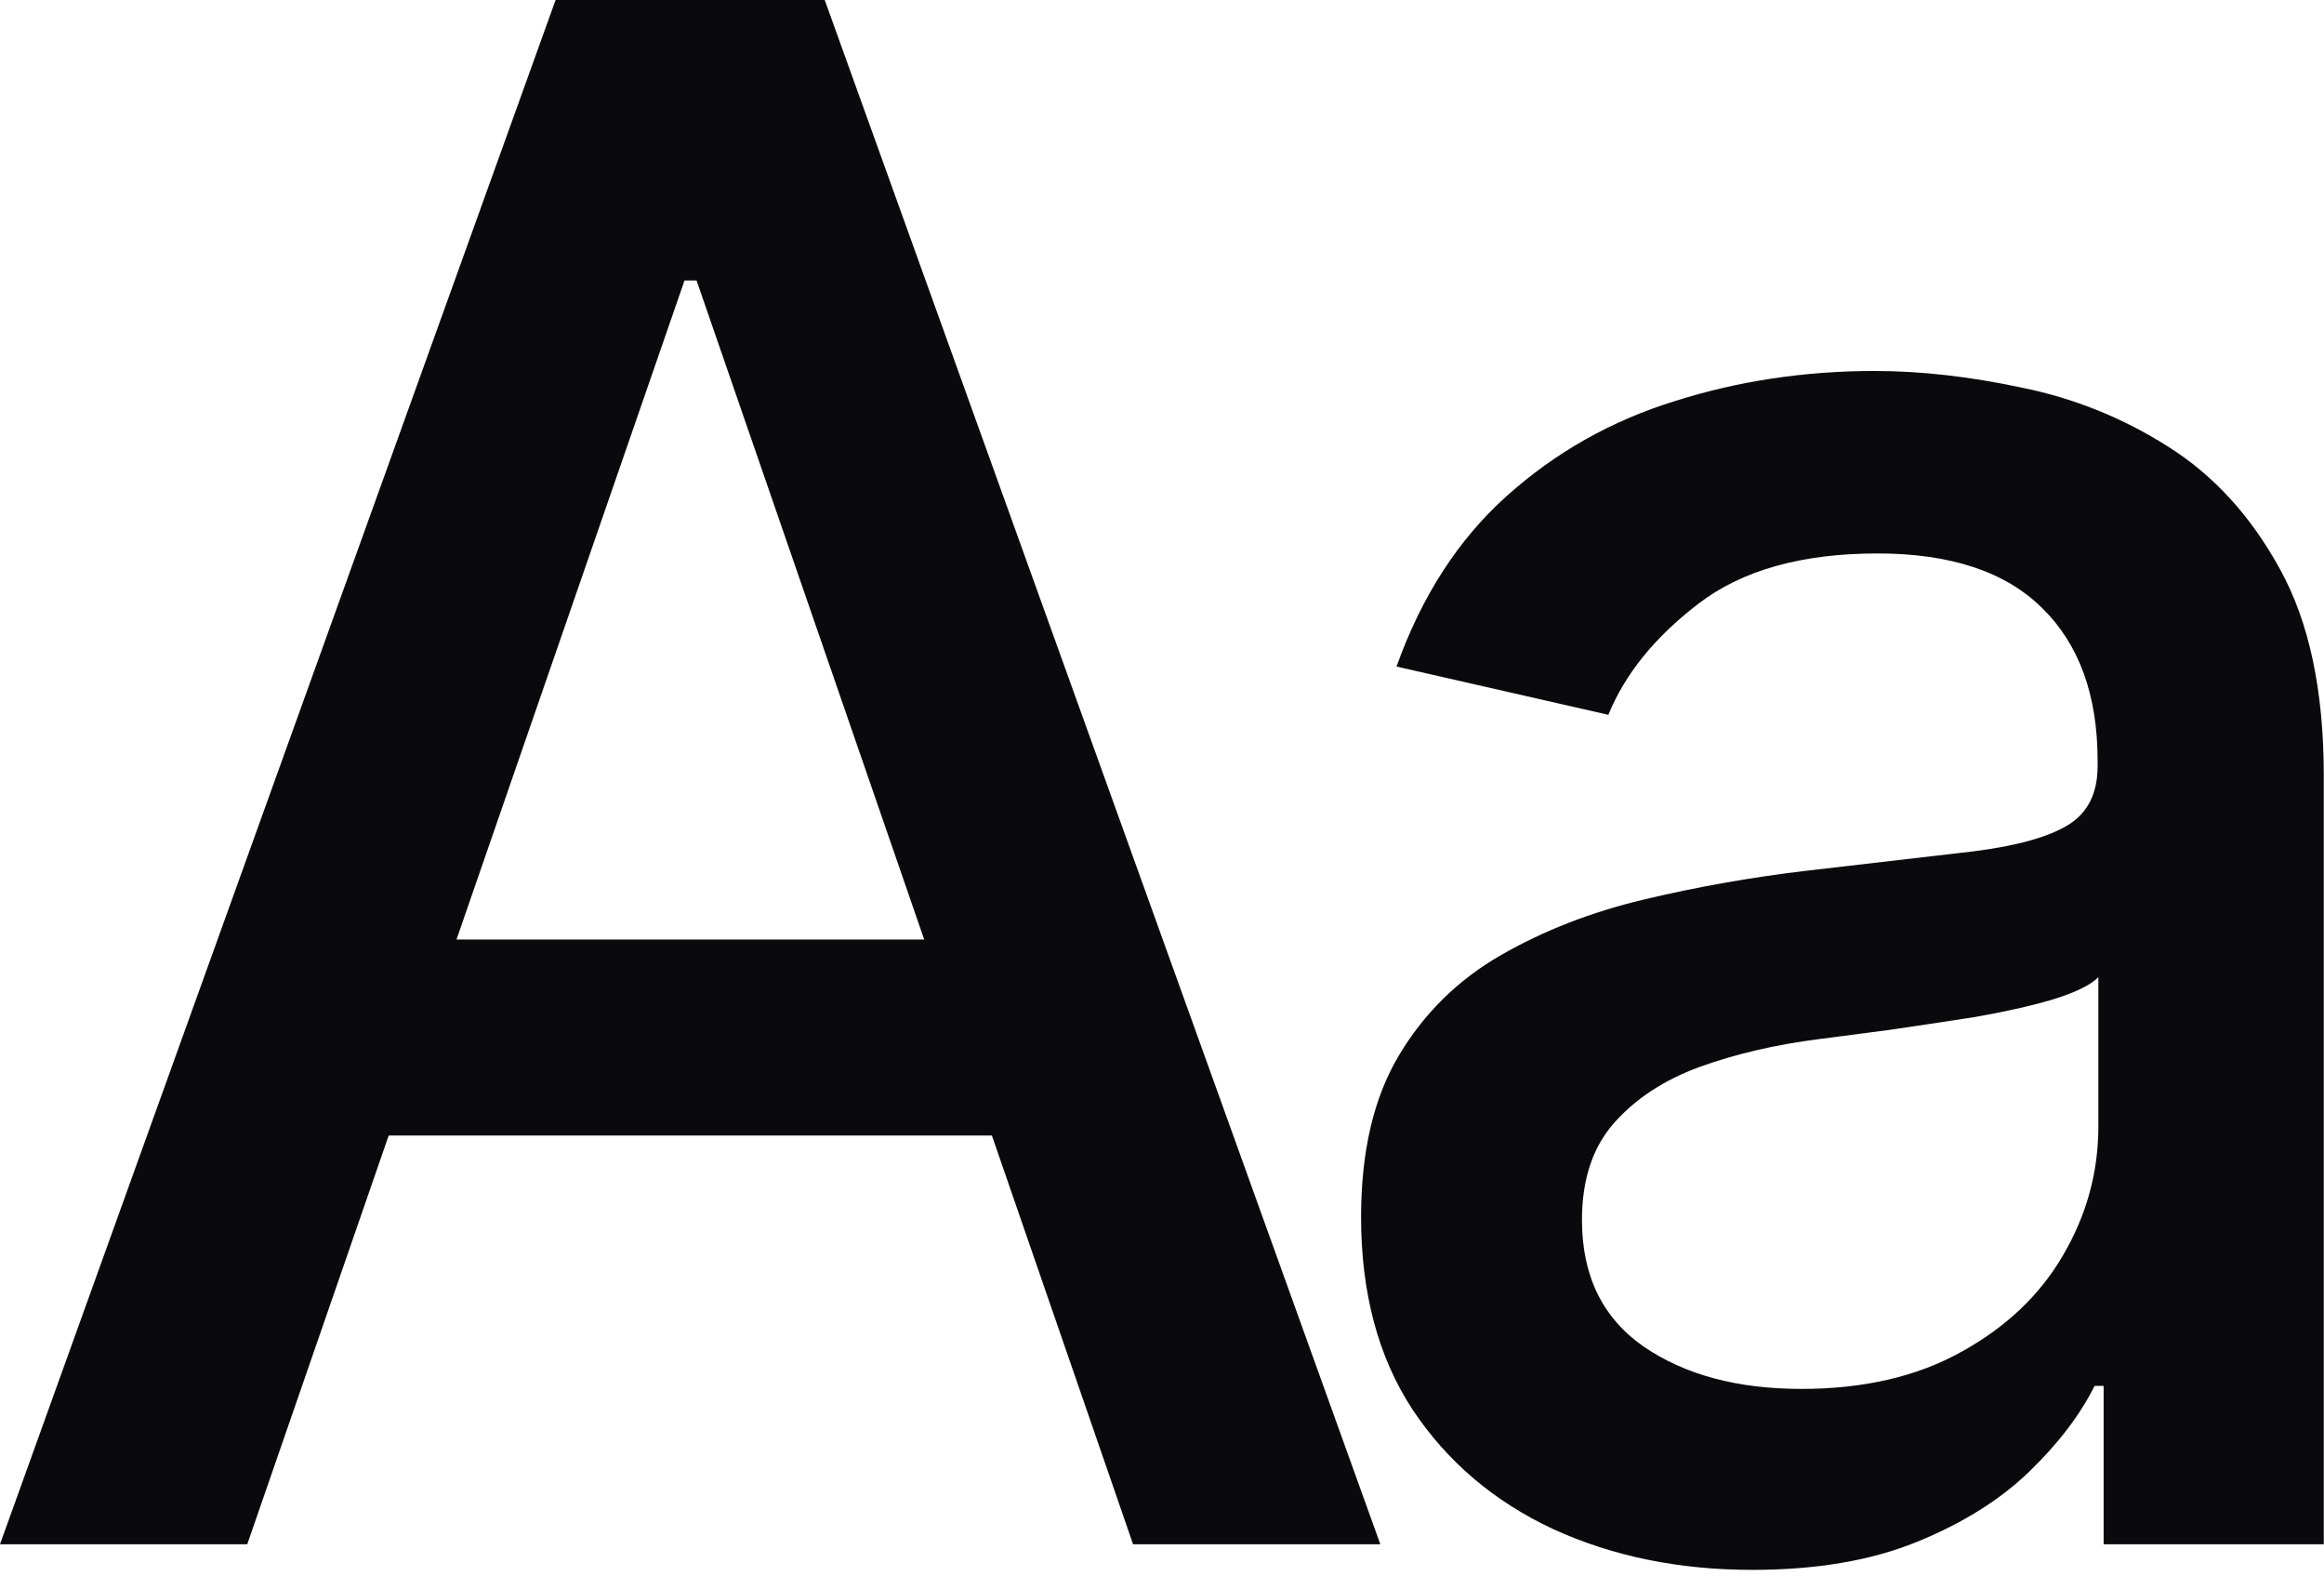 <?xml version="1.0" encoding="UTF-8"?>
<svg xmlns="http://www.w3.org/2000/svg" width="208" height="141" viewBox="0 0 208 141" fill="none">
  <g clip-path="url(#clip0_109_16)">
    <path d="M156.836 140.476C150.268 140.476 144.331 139.261 139.023 136.832C133.715 134.358 129.51 130.782 126.406 126.104C123.347 121.426 121.818 115.691 121.818 108.899C121.818 103.052 122.942 98.239 125.192 94.46C127.441 90.682 130.477 87.691 134.3 85.487C138.124 83.282 142.397 81.618 147.12 80.494C151.843 79.369 156.656 78.514 161.559 77.93C167.766 77.21 172.804 76.625 176.672 76.175C180.541 75.681 183.352 74.894 185.106 73.814C186.861 72.734 187.738 70.98 187.738 68.551V68.079C187.738 62.186 186.073 57.621 182.745 54.382C179.461 51.144 174.558 49.524 168.036 49.524C161.244 49.524 155.891 51.031 151.978 54.045C148.109 57.014 145.433 60.32 143.949 63.963L124.989 59.645C127.238 53.348 130.522 48.265 134.84 44.396C139.203 40.483 144.219 37.649 149.886 35.895C155.554 34.096 161.514 33.196 167.766 33.196C171.904 33.196 176.29 33.691 180.923 34.68C185.601 35.625 189.964 37.379 194.013 39.943C198.106 42.507 201.457 46.173 204.066 50.941C206.675 55.664 207.979 61.804 207.979 69.361V138.182H188.277V124.013H187.468C186.163 126.622 184.207 129.186 181.598 131.705C178.989 134.223 175.638 136.315 171.545 137.979C167.451 139.644 162.548 140.476 156.836 140.476ZM161.221 124.283C166.799 124.283 171.567 123.181 175.525 120.977C179.529 118.773 182.565 115.894 184.634 112.34C186.748 108.742 187.805 104.896 187.805 100.803V87.443C187.085 88.163 185.691 88.838 183.622 89.467C181.598 90.052 179.281 90.569 176.672 91.019C174.063 91.424 171.522 91.806 169.048 92.166C166.574 92.481 164.505 92.751 162.841 92.976C158.927 93.471 155.351 94.303 152.113 95.472C148.919 96.642 146.355 98.329 144.421 100.533C142.532 102.692 141.587 105.571 141.587 109.169C141.587 114.162 143.431 117.94 147.12 120.504C150.808 123.023 155.509 124.283 161.221 124.283Z" fill="#0A090B"></path>
    <path d="M22.131 138.182H0L49.727 0H73.814L123.54 138.182H101.41L62.344 25.099H61.264L22.131 138.182ZM25.842 84.07H97.631V101.612H25.842V84.07Z" fill="#0A090B"></path>
  </g>
  <defs>
    <clipPath id="clip0_109_16">
      <rect width="207.979" height="140.476" fill="white"></rect>
    </clipPath>
  </defs>
</svg>
